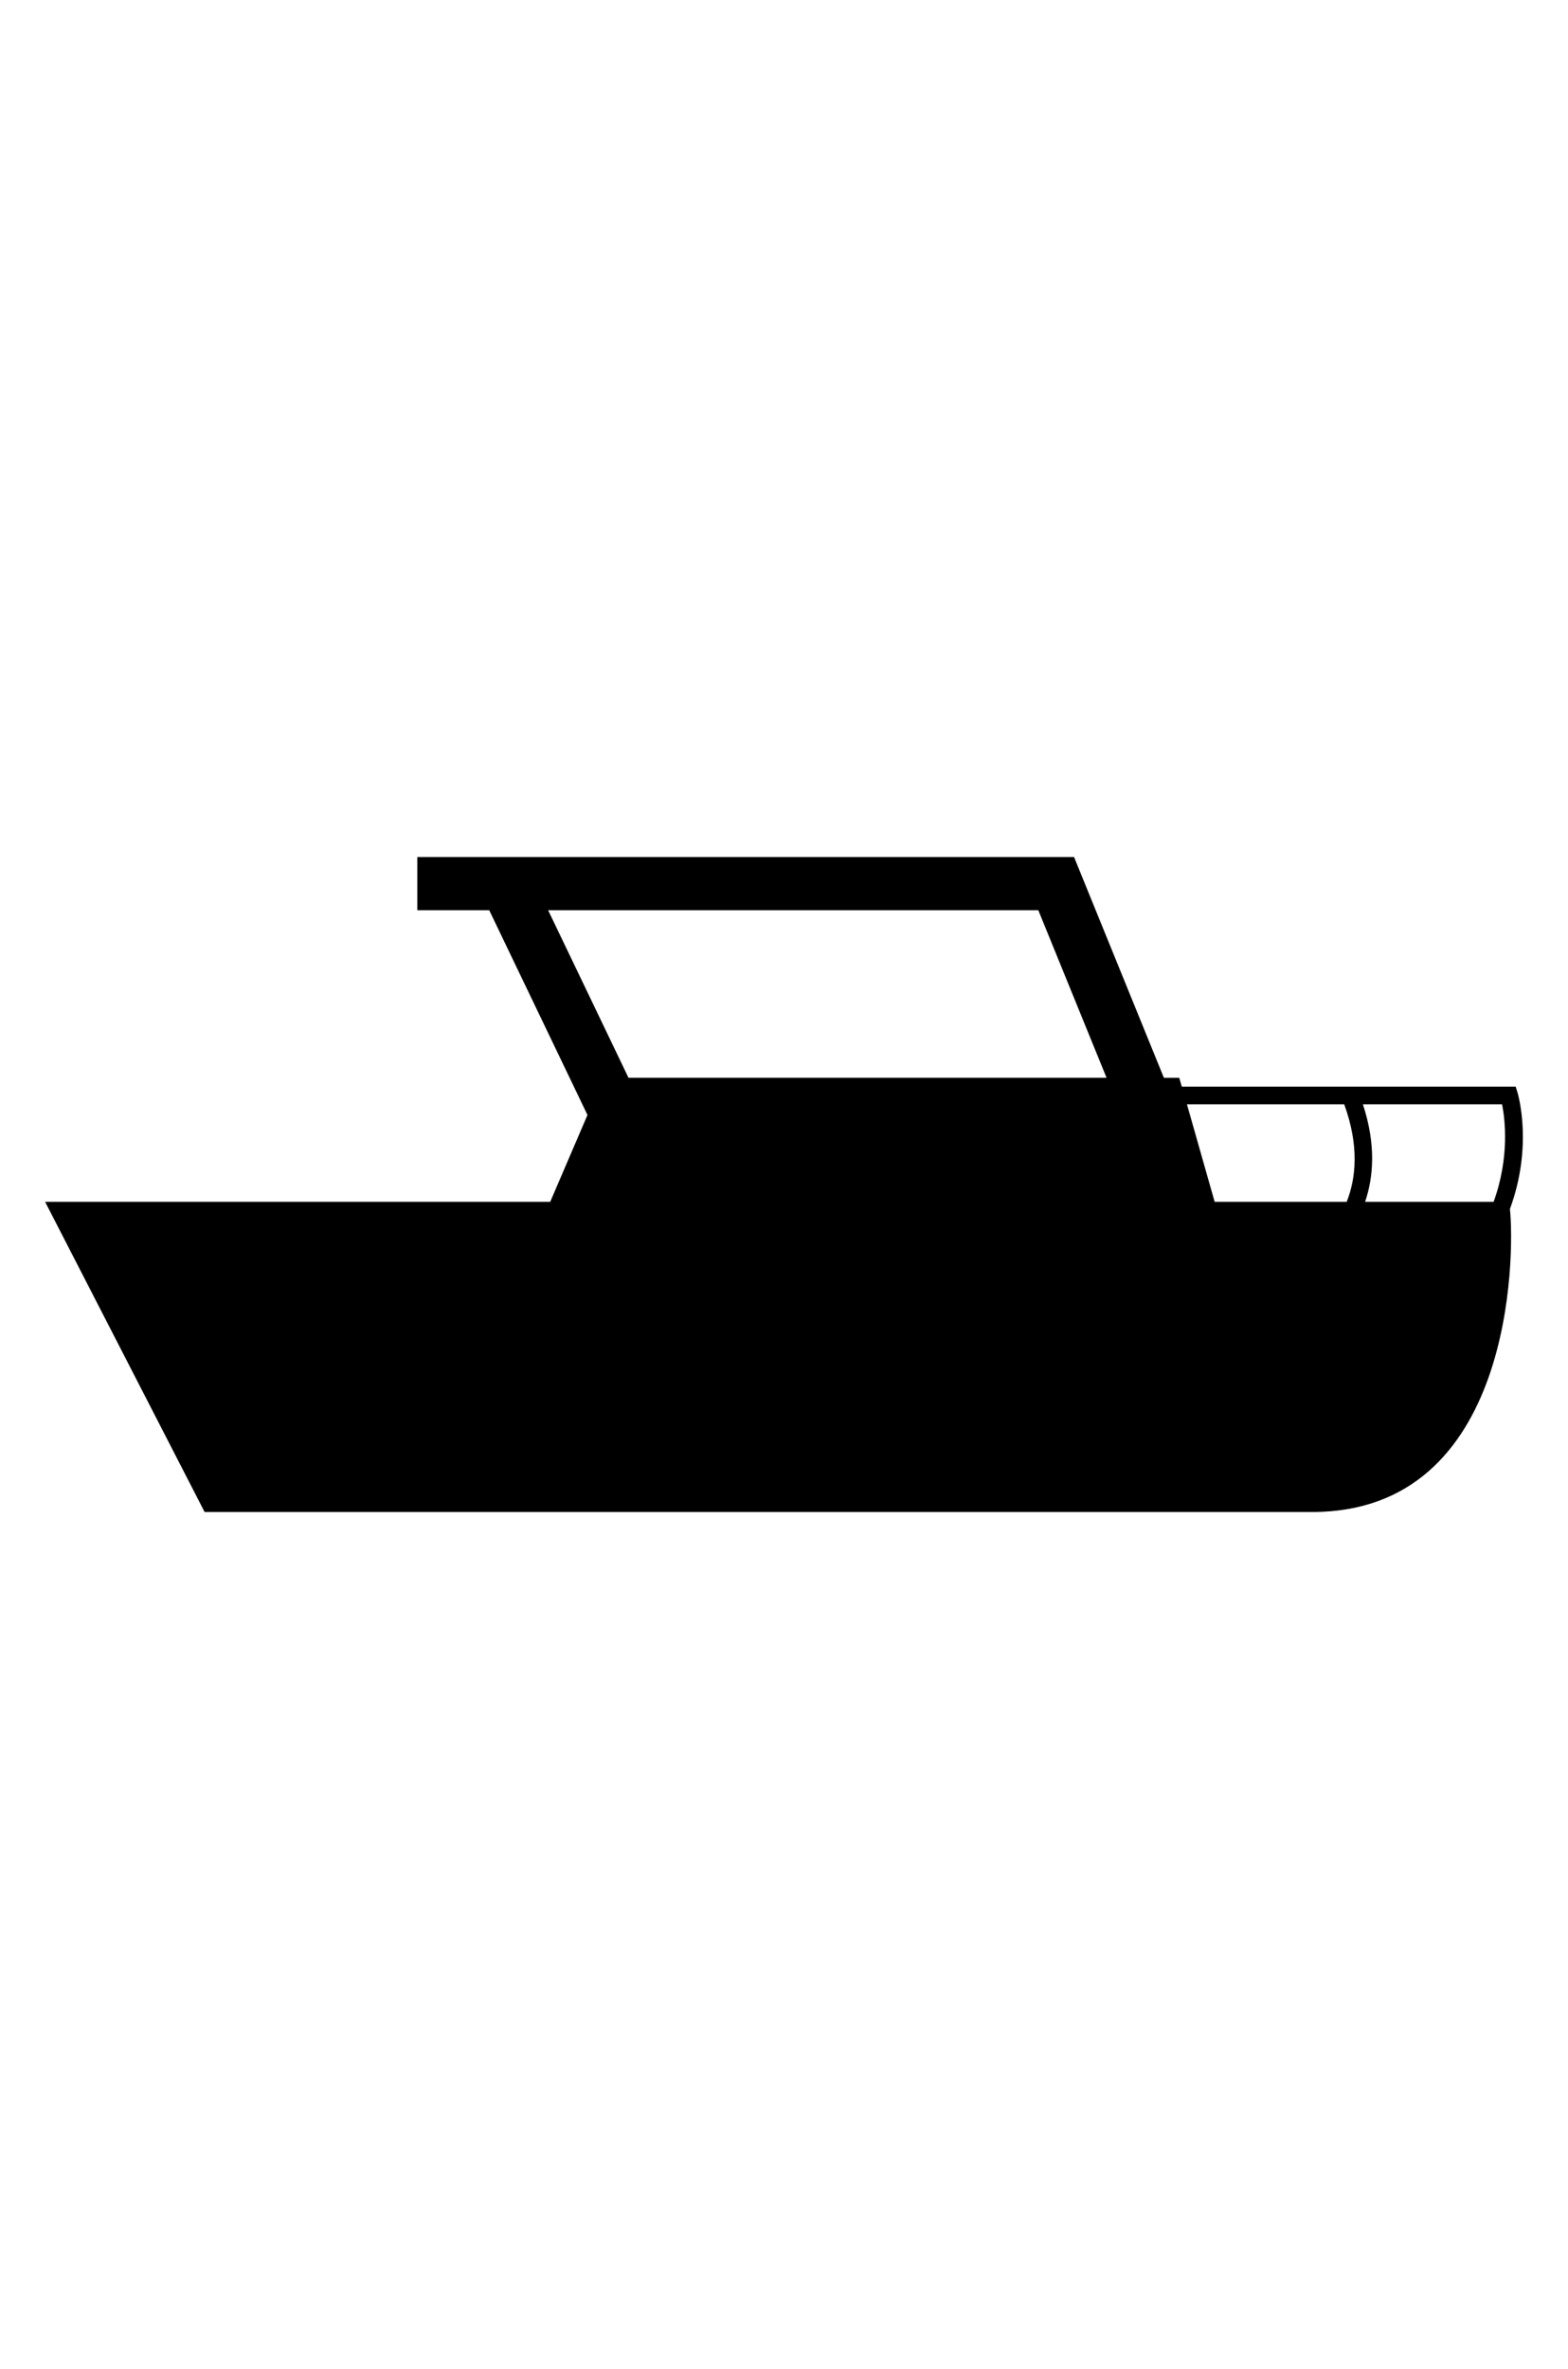 <?xml version="1.0" encoding="utf-8"?>
<!-- Generator: Adobe Illustrator 16.0.4, SVG Export Plug-In . SVG Version: 6.00 Build 0)  -->
<!DOCTYPE svg PUBLIC "-//W3C//DTD SVG 1.1//EN" "http://www.w3.org/Graphics/SVG/1.1/DTD/svg11.dtd">
<svg version="1.1" id="Capa_1" xmlns="http://www.w3.org/2000/svg" xmlns:xlink="http://www.w3.org/1999/xlink" x="0px" y="0px"
	 width="60.128px" height="90.82px" viewBox="0 0 60.128 90.82" enable-background="new 0 0 60.128 90.82" xml:space="preserve">
<path d="M58.195,41.895l-0.074-0.239H45.318l-0.098-0.337h-0.588l-3.445-8.463H21.665h-3.886h-1.776v2.038h2.757l3.768,7.85
	l-1.429,3.329H1.73l6.116,11.891c0,0,33.977,0,42.469,0c7.73,0,7.773-9.85,7.586-11.617C58.787,43.946,58.224,41.999,58.195,41.895z
	 M24.101,41.317l-3.082-6.423h0.646h18.151l2.617,6.423H24.101z M51.642,46.072h-5.064l-1.062-3.737h6.031
	C52.132,43.941,51.994,45.184,51.642,46.072z M57.276,46.072h-4.929c0.324-0.95,0.425-2.192-0.084-3.737H57.6
	C57.71,42.892,57.898,44.353,57.276,46.072z"/>
</svg>
